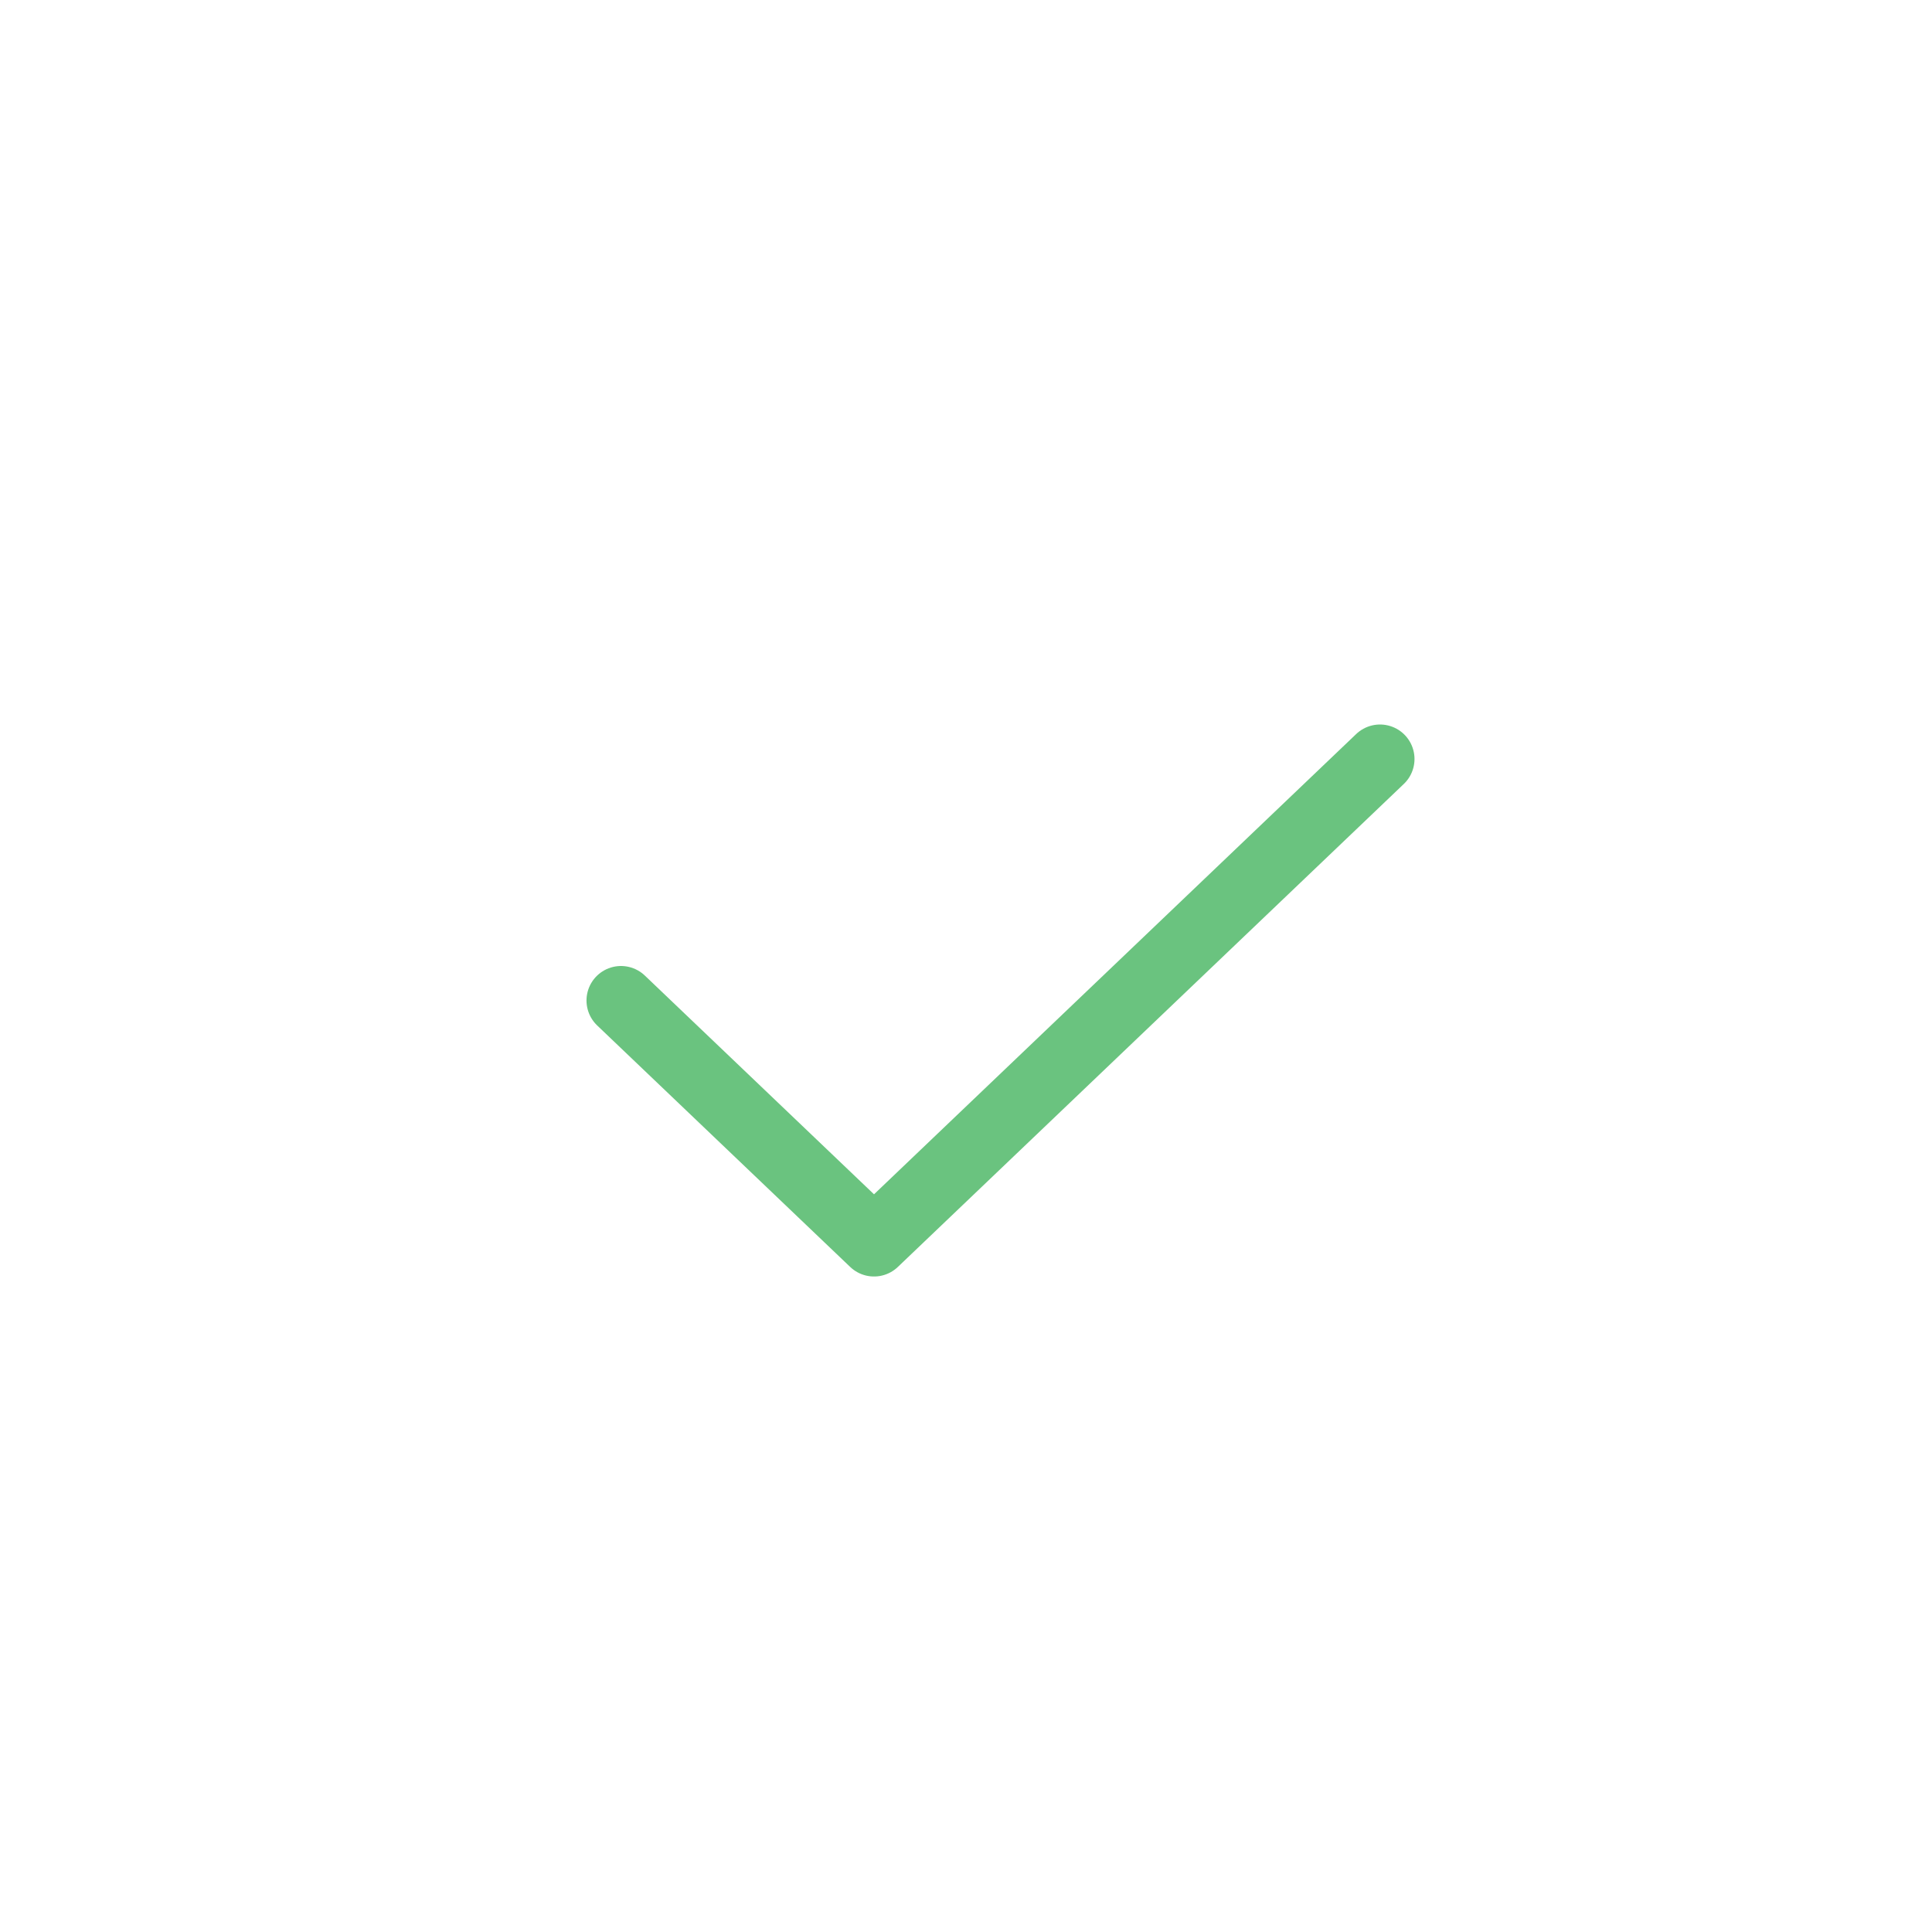 <svg width="28" height="28" viewBox="0 0 28 28" fill="none" xmlns="http://www.w3.org/2000/svg">
<g filter="url(#filter0_f_1617_3797)">
<rect x="5" y="5" width="18" height="18" rx="4" fill="#DEDEDE"/>
</g>
<rect x="4" y="4" width="20" height="20" rx="4" fill="white"/>
<path d="M9 14.5L12.667 18L20 11" stroke="#6AC37F" stroke-linecap="round" stroke-linejoin="round"/>
<defs>
<filter id="filter0_f_1617_3797" x="0.8" y="0.8" width="26.4" height="26.4" filterUnits="userSpaceOnUse" color-interpolation-filters="sRGB">
<feFlood flood-opacity="0" result="BackgroundImageFix"/>
<feBlend mode="normal" in="SourceGraphic" in2="BackgroundImageFix" result="shape"/>
<feGaussianBlur stdDeviation="2.1" result="effect1_foregroundBlur_1617_3797"/>
</filter>
</defs>
</svg>
